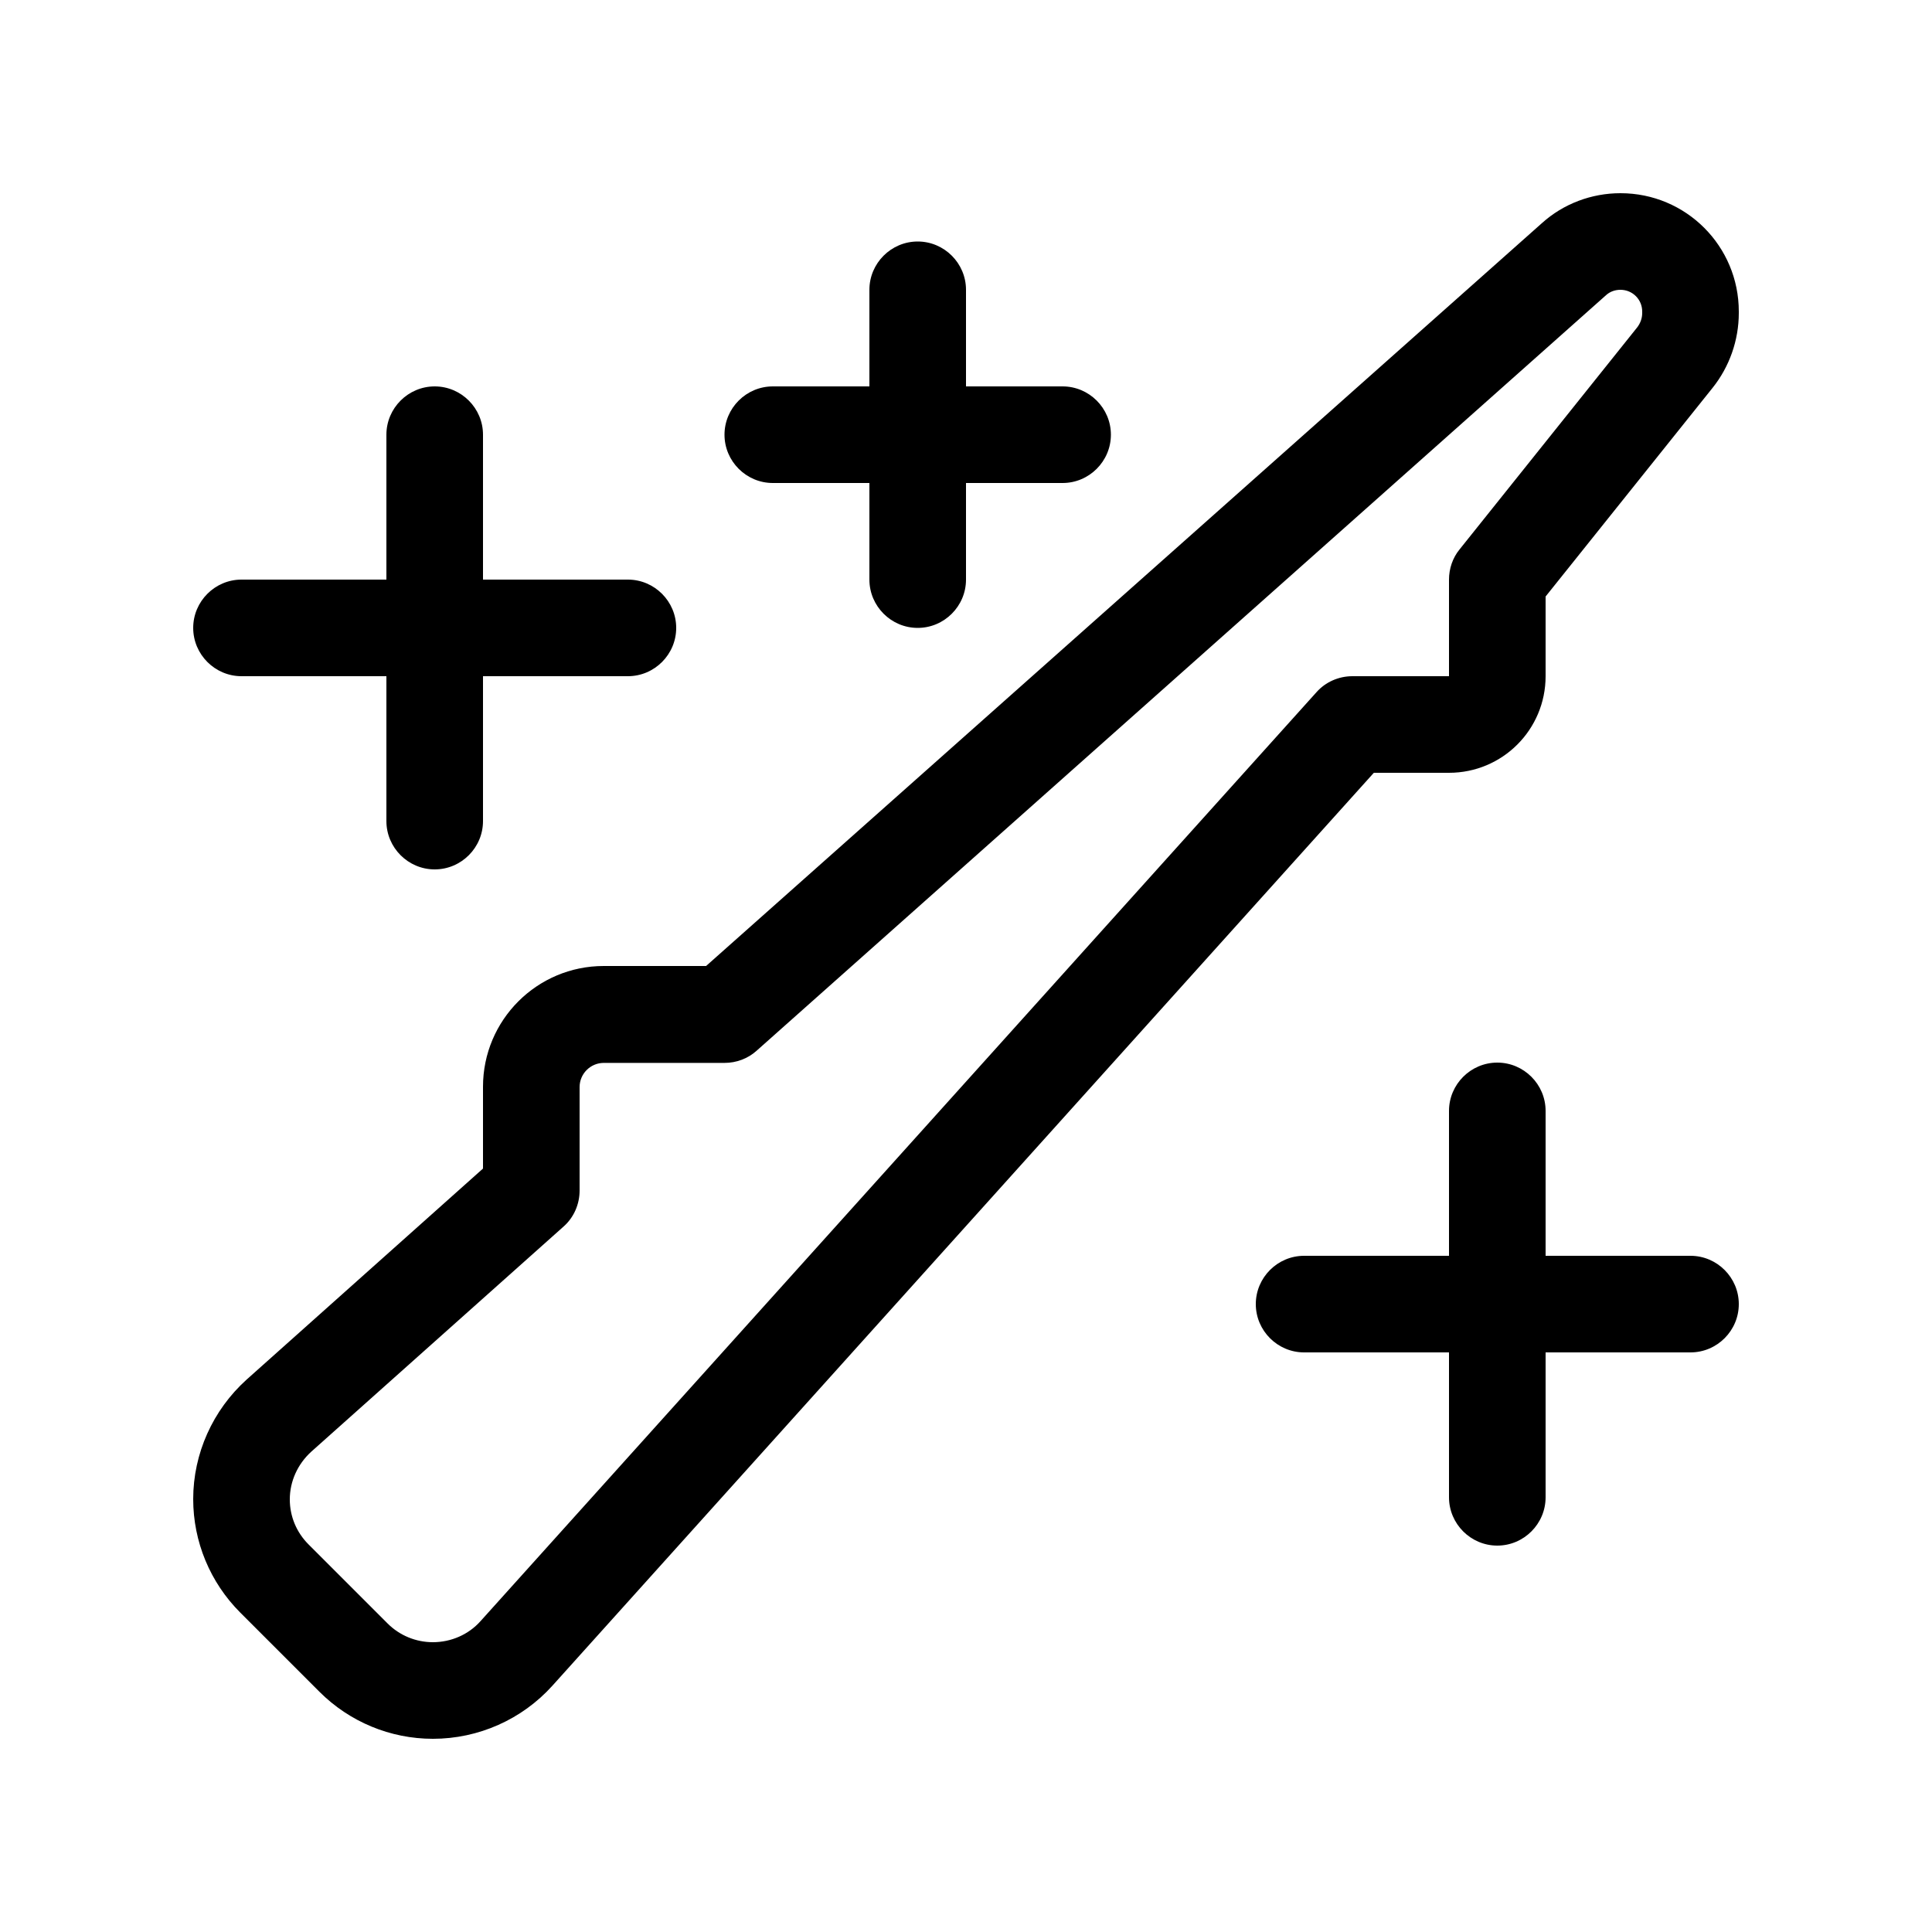 <svg xmlns="http://www.w3.org/2000/svg" viewBox="0 0 640 640"><!--! Font Awesome Pro 7.1.0 by @fontawesome - https://fontawesome.com License - https://fontawesome.com/license (Commercial License) Copyright 2025 Fonticons, Inc. --><path fill="currentColor" d="M536.8 64C527.2 64 517.9 67.5 510.8 73.9L233.9 320L200 320C177.9 320 160 337.9 160 360L160 387.1L81.7 457C70.5 467.1 64 481.5 64 496.6C64 510.7 69.6 524.2 79.6 534.2L105.8 560.4C115.8 570.4 129.3 576 143.4 576C158.5 576 172.9 569.6 183 558.4L455.1 256L480 256C497.7 256 512 241.7 512 224L512 197.6L567.3 128.5C572.9 121.5 576 112.7 576 103.7L576 103.2C576 81.5 558.5 64 536.8 64zM532 97.8C533.3 96.6 535 96 536.8 96C540.8 96 544 99.2 544 103.2L544 103.7C544 105.4 543.4 107.1 542.3 108.5L483.5 182C481.2 184.8 480 188.4 480 192L480 224L448 224C443.5 224 439.1 225.9 436.1 229.3L159.2 537C155.2 541.5 149.4 544 143.4 544C137.8 544 132.4 541.8 128.4 537.8L102.2 511.6C98.2 507.6 96 502.3 96 496.7C96 490.7 98.6 485 103.1 480.9L186.7 406.3C190.1 403.3 192 398.9 192 394.4L192 360.1C192 355.7 195.6 352.1 200 352.1L240 352.1C243.9 352.1 247.7 350.7 250.6 348.1L532 97.8zM320 96C320 87.2 312.8 80 304 80C295.2 80 288 87.2 288 96L288 128L256 128C247.2 128 240 135.2 240 144C240 152.8 247.2 160 256 160L288 160L288 192C288 200.8 295.2 208 304 208C312.8 208 320 200.8 320 192L320 160L352 160C360.8 160 368 152.8 368 144C368 135.2 360.8 128 352 128L320 128L320 96zM160 144C160 135.2 152.8 128 144 128C135.2 128 128 135.2 128 144L128 192L80 192C71.2 192 64 199.2 64 208C64 216.8 71.2 224 80 224L128 224L128 272C128 280.8 135.2 288 144 288C152.8 288 160 280.8 160 272L160 224L208 224C216.8 224 224 216.8 224 208C224 199.2 216.8 192 208 192L160 192L160 144zM512 368C512 359.2 504.8 352 496 352C487.2 352 480 359.2 480 368L480 416L432 416C423.2 416 416 423.2 416 432C416 440.8 423.2 448 432 448L480 448L480 496C480 504.8 487.2 512 496 512C504.8 512 512 504.8 512 496L512 448L560 448C568.8 448 576 440.8 576 432C576 423.2 568.8 416 560 416L512 416L512 368z"/></svg>